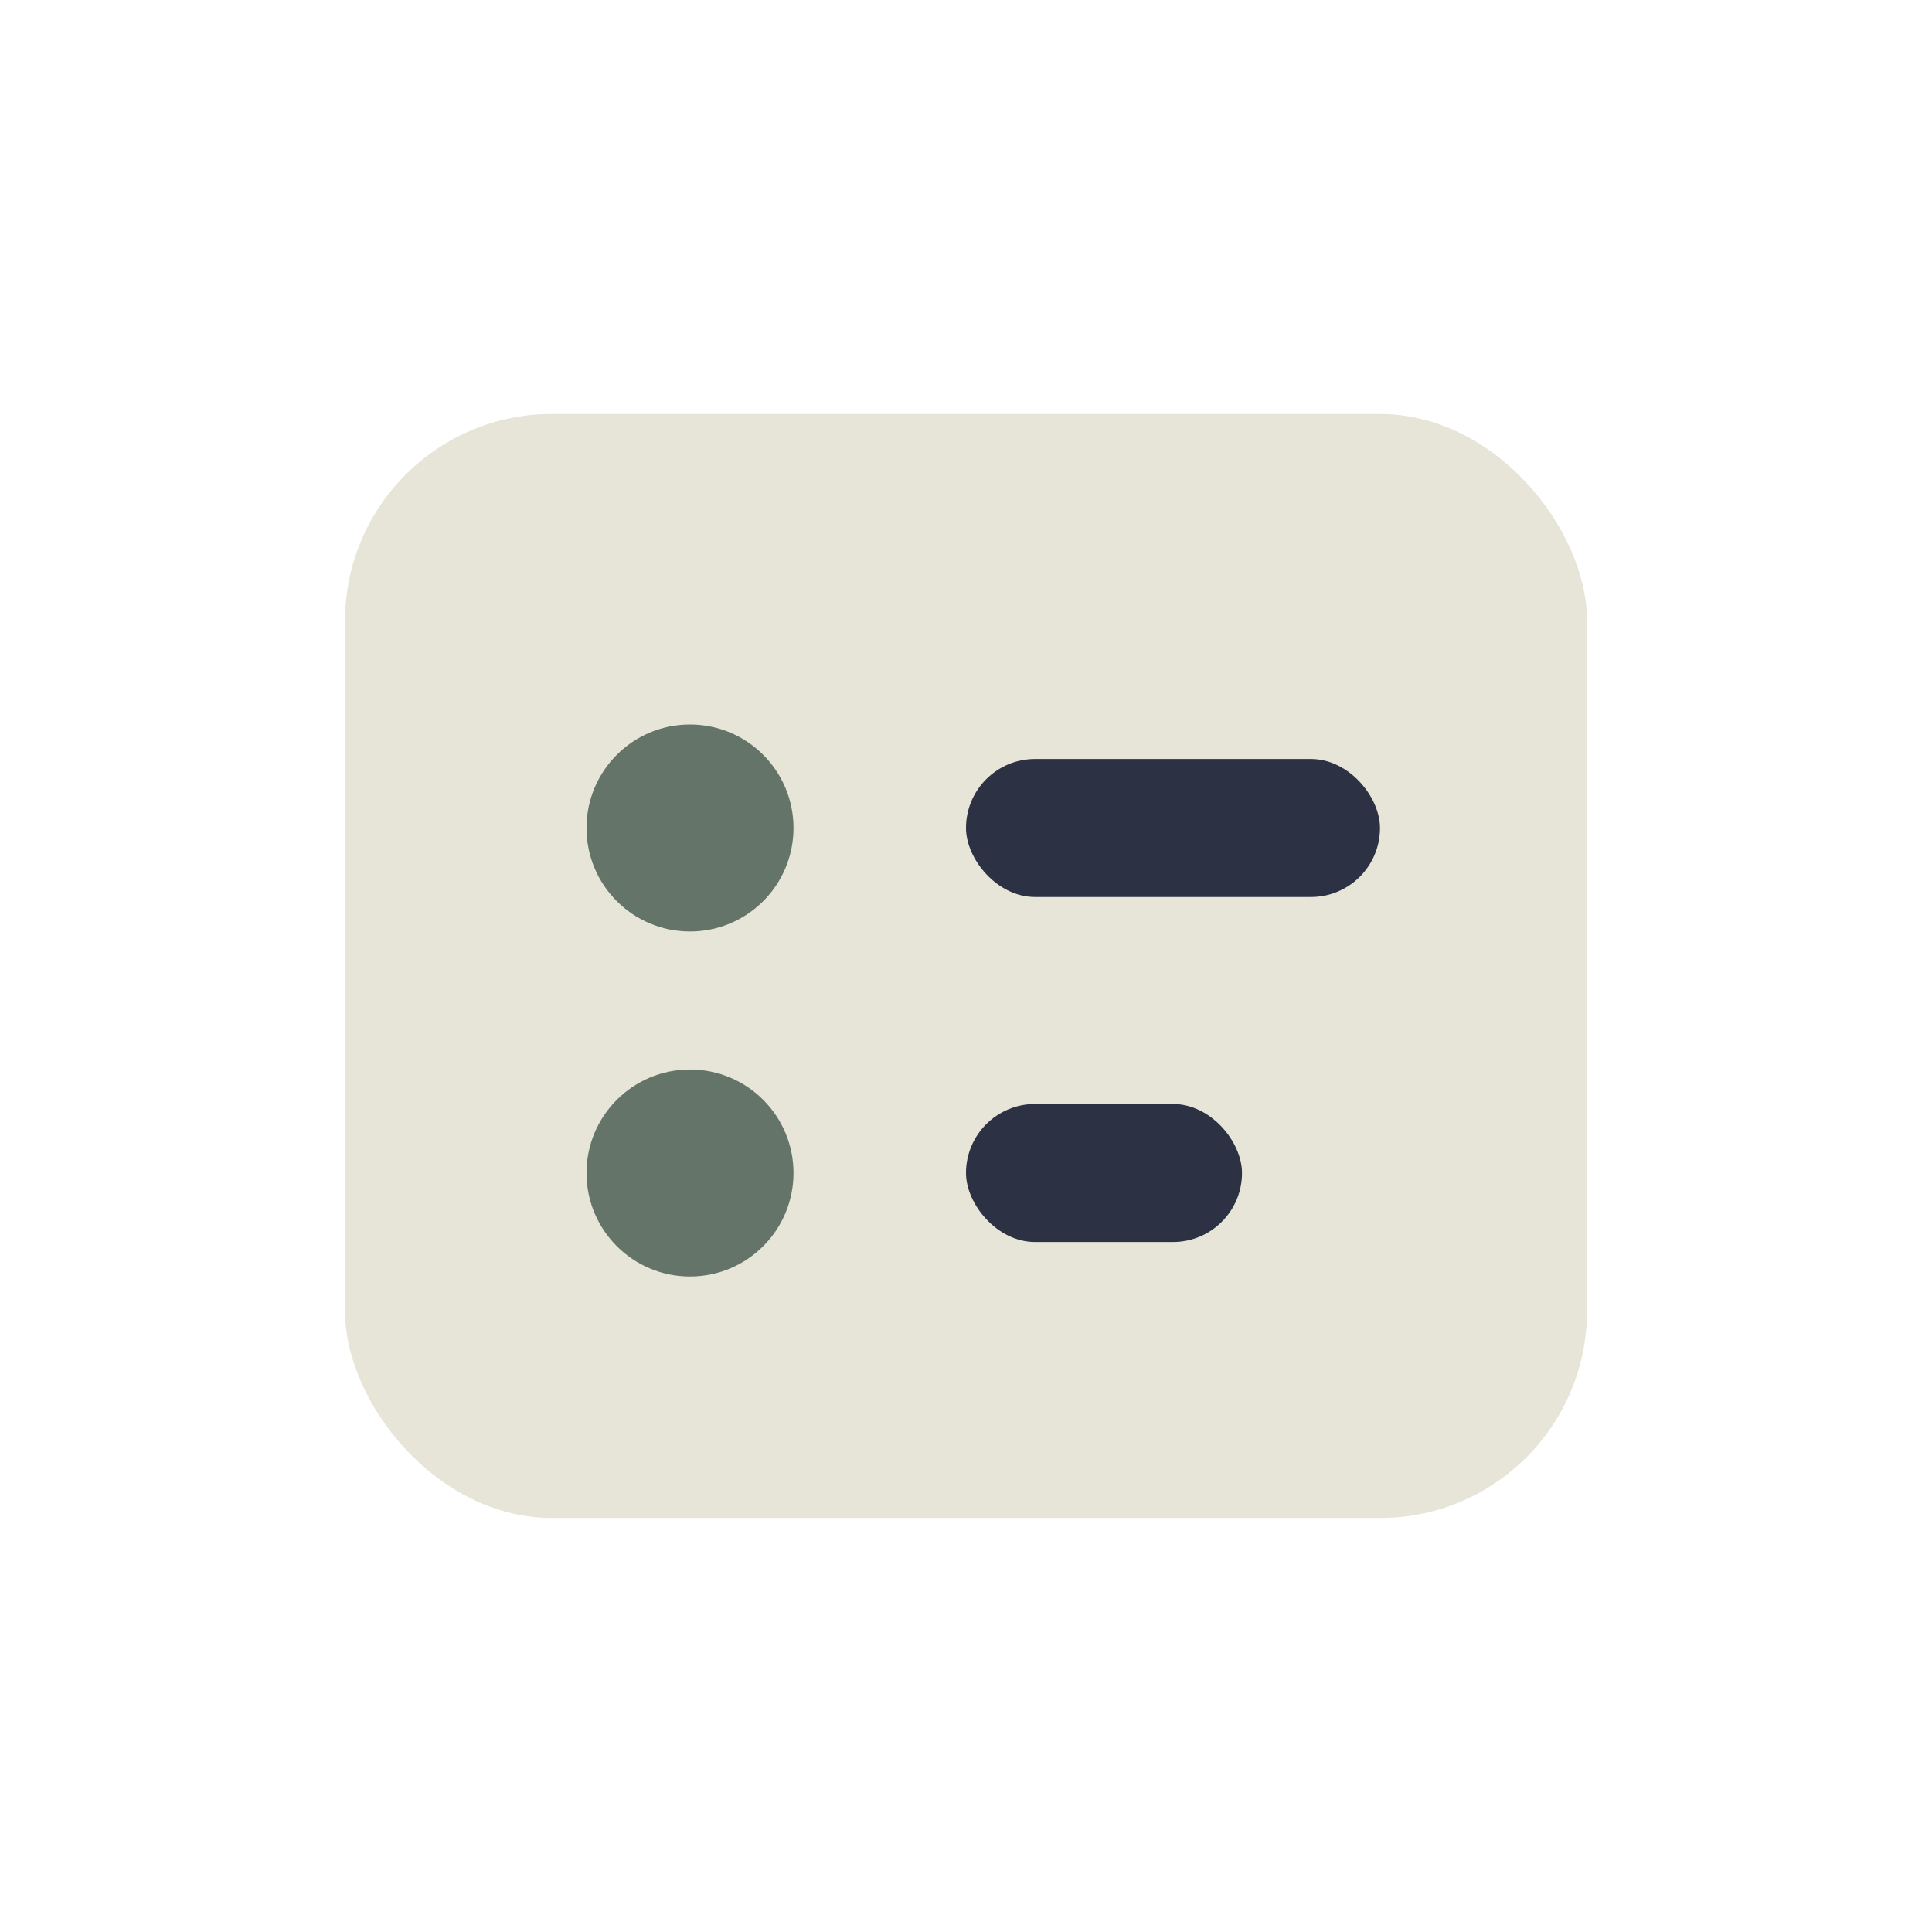 <?xml version="1.0" encoding="UTF-8"?>
<svg xmlns="http://www.w3.org/2000/svg" width="28" height="28" viewBox="0 0 28 28"><rect x="5" y="6" width="18" height="16" rx="3" fill="#E6E5D8"/><circle cx="10" cy="12" r="1.5" fill="#647468"/><circle cx="10" cy="17" r="1.5" fill="#647468"/><rect x="14" y="11" width="6" height="2" rx="1" fill="#2C3143"/><rect x="14" y="16" width="4" height="2" rx="1" fill="#2C3143"/></svg>